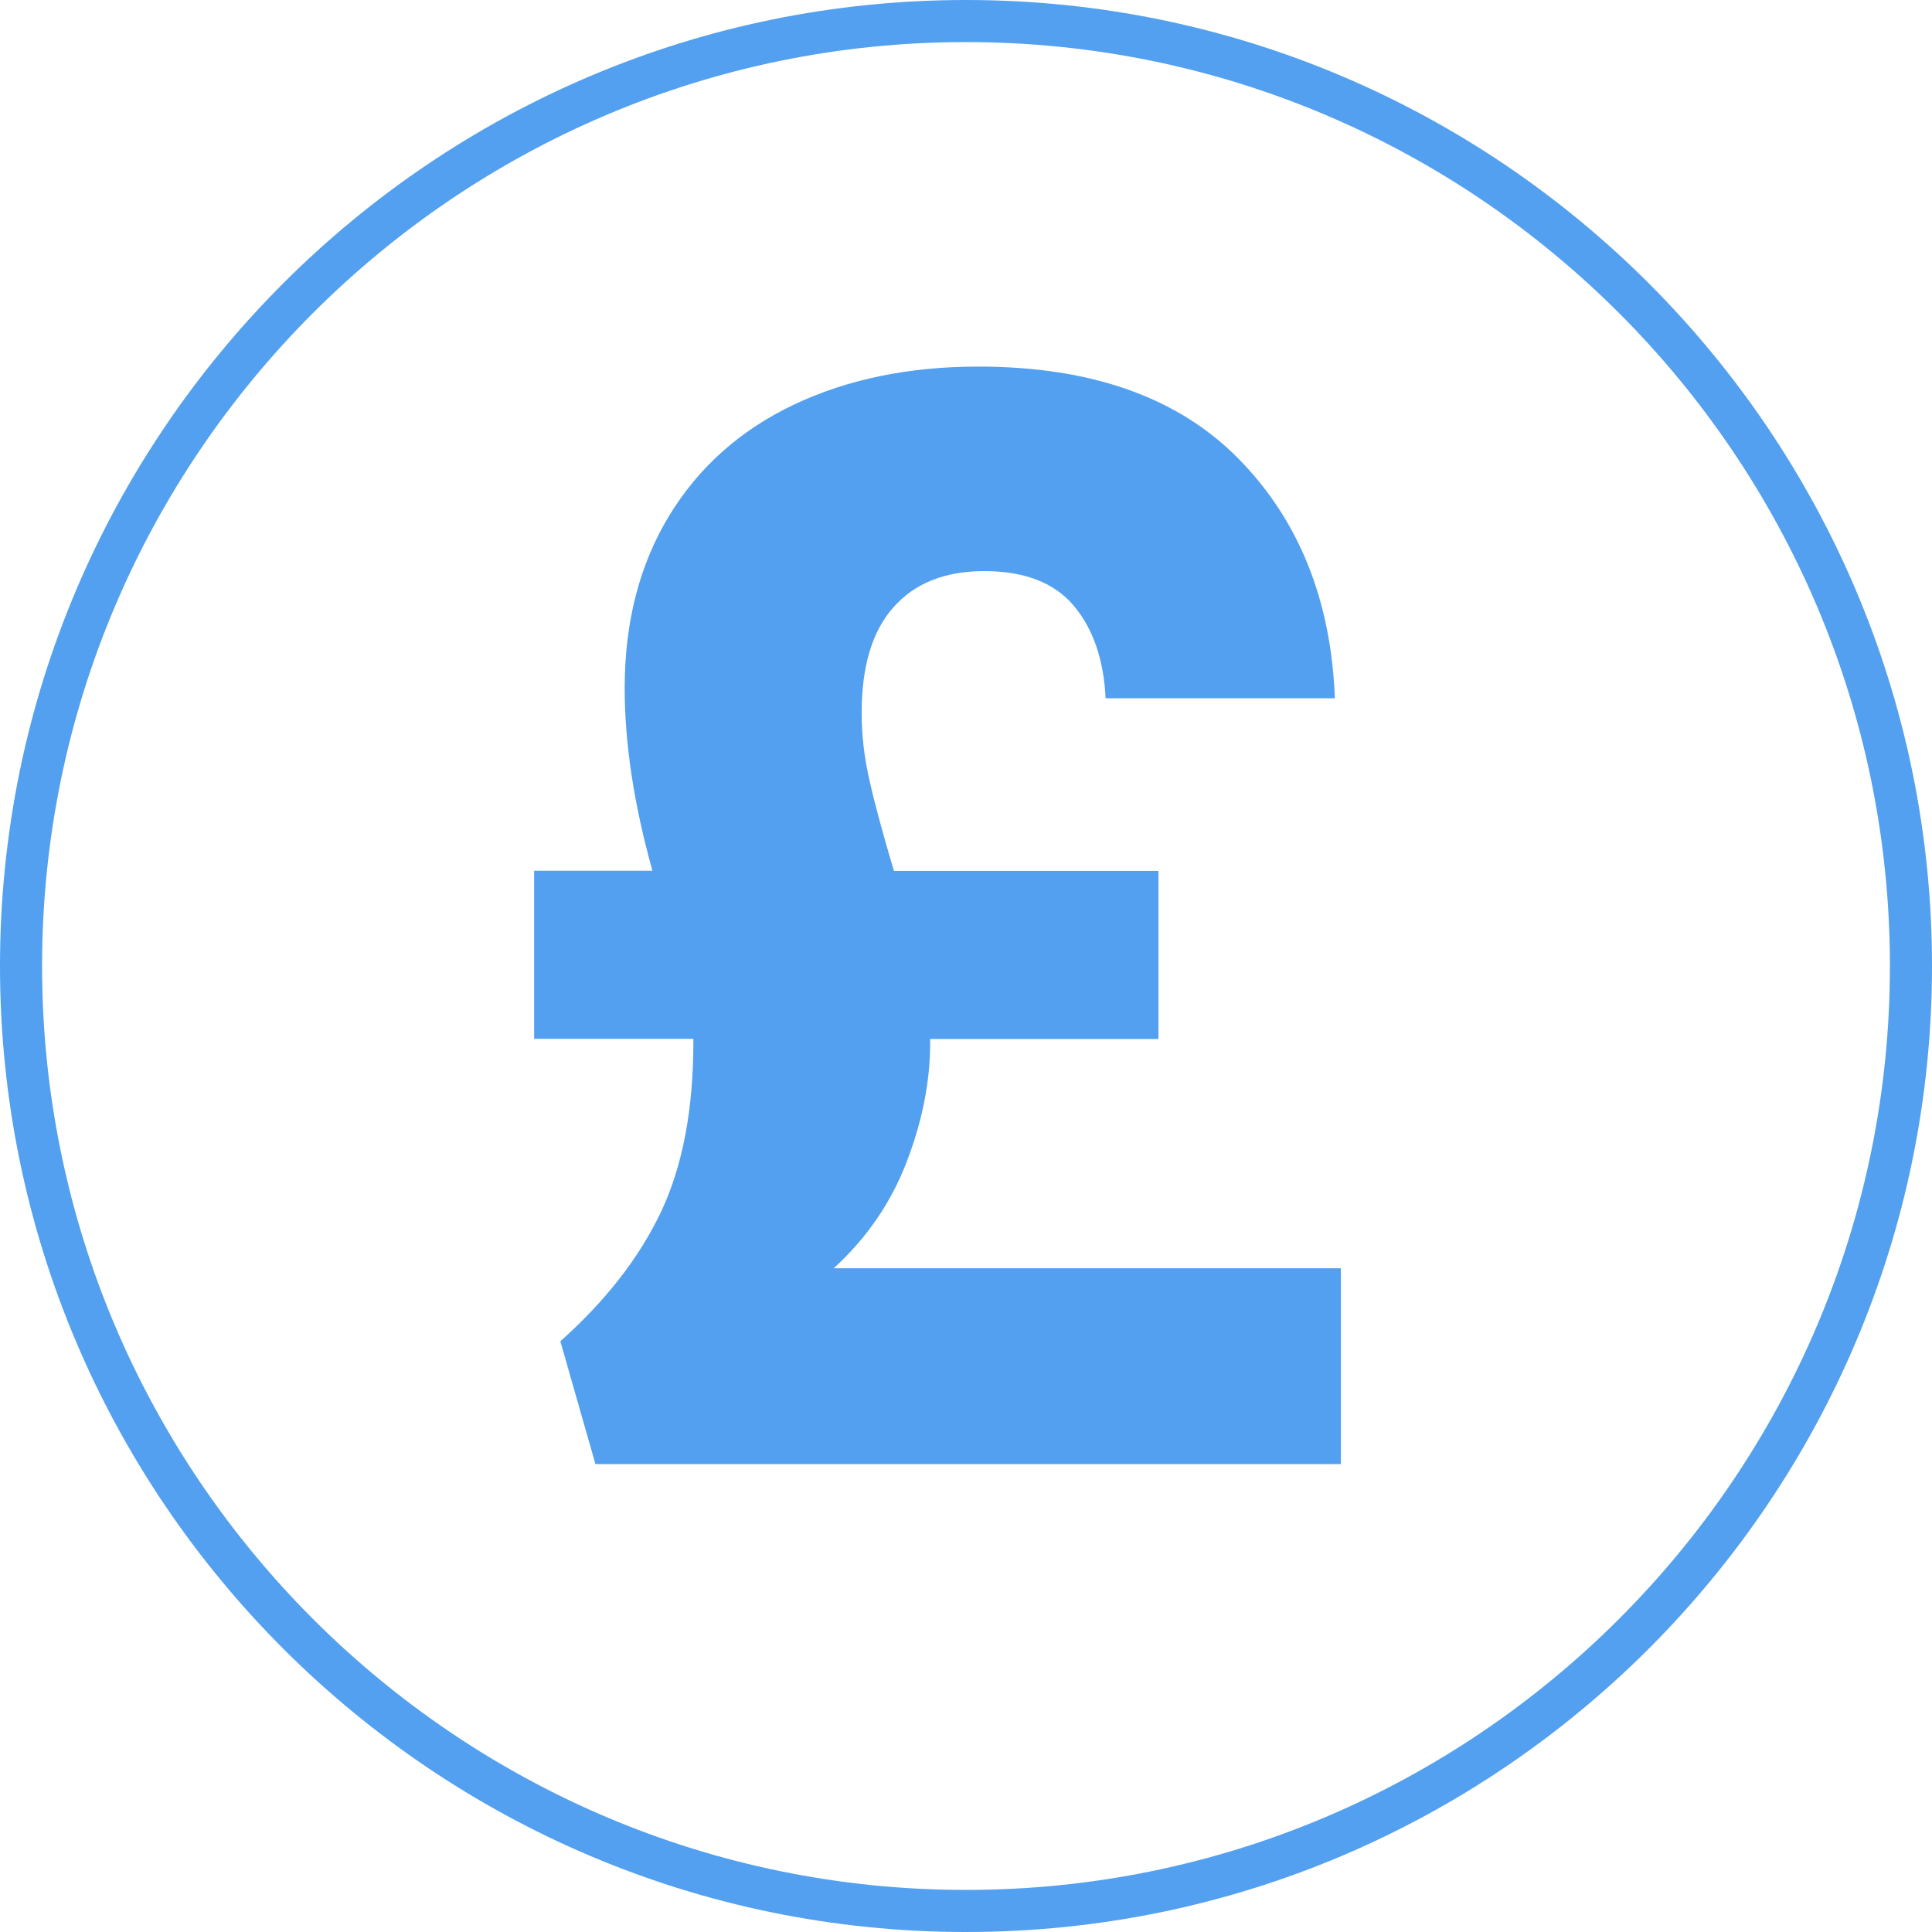 <?xml version="1.0" encoding="utf-8"?>
<!-- Generator: Adobe Illustrator 27.0.0, SVG Export Plug-In . SVG Version: 6.00 Build 0)  -->
<svg version="1.1" id="Layer_1" xmlns="http://www.w3.org/2000/svg" xmlns:xlink="http://www.w3.org/1999/xlink" x="0px" y="0px"
	 viewBox="0 0 1024 1024" style="enable-background:new 0 0 1024 1024;" xml:space="preserve">
<style type="text/css">
	.st0{fill:#52A0EF;}
</style>
<g>
	<path class="st0" d="M512,1024C229.7,1024,0,794.3,0,512S229.7,0,512,0s512,229.7,512,512S794.3,1024,512,1024z M512,22.3
		C242,22.3,22.3,242,22.3,512S242,1001.7,512,1001.7S1001.7,782,1001.7,512S782,22.3,512,22.3z"/>
	<g>
		<path class="st0" d="M710.7,672.2V776H315.6L297,710.9c24.3-21.7,42.1-44.7,53.5-68.9c11.4-24.3,17-54.2,17-89.9v-1.5h-84.4v-89.1
			h62.7c-9.8-35.1-14.7-67.4-14.7-96.8c0-35.1,7.9-65.6,23.6-91.4c15.7-25.8,37.8-45.4,66.2-58.9c28.4-13.4,60.9-20.1,97.6-20.1
			c59.9,0,105.9,16.3,137.9,48.8c32,32.5,49.1,74.9,51.1,127H586c-1-20.6-6.7-37-17-49.2c-10.3-12.1-26.1-18.2-47.3-18.2
			c-20.7,0-36.7,6.3-48,19c-11.4,12.7-17,31.4-17,56.2c0,11.9,1.4,24,4.3,36.4c2.8,12.4,7.1,28.2,12.8,47.3h140.2v89.1H493v2.3
			c0,20.1-4.1,41.1-12.4,62.7c-8.3,21.7-21.2,40.5-38.7,56.5H710.7z"/>
	</g>
</g>
</svg>
